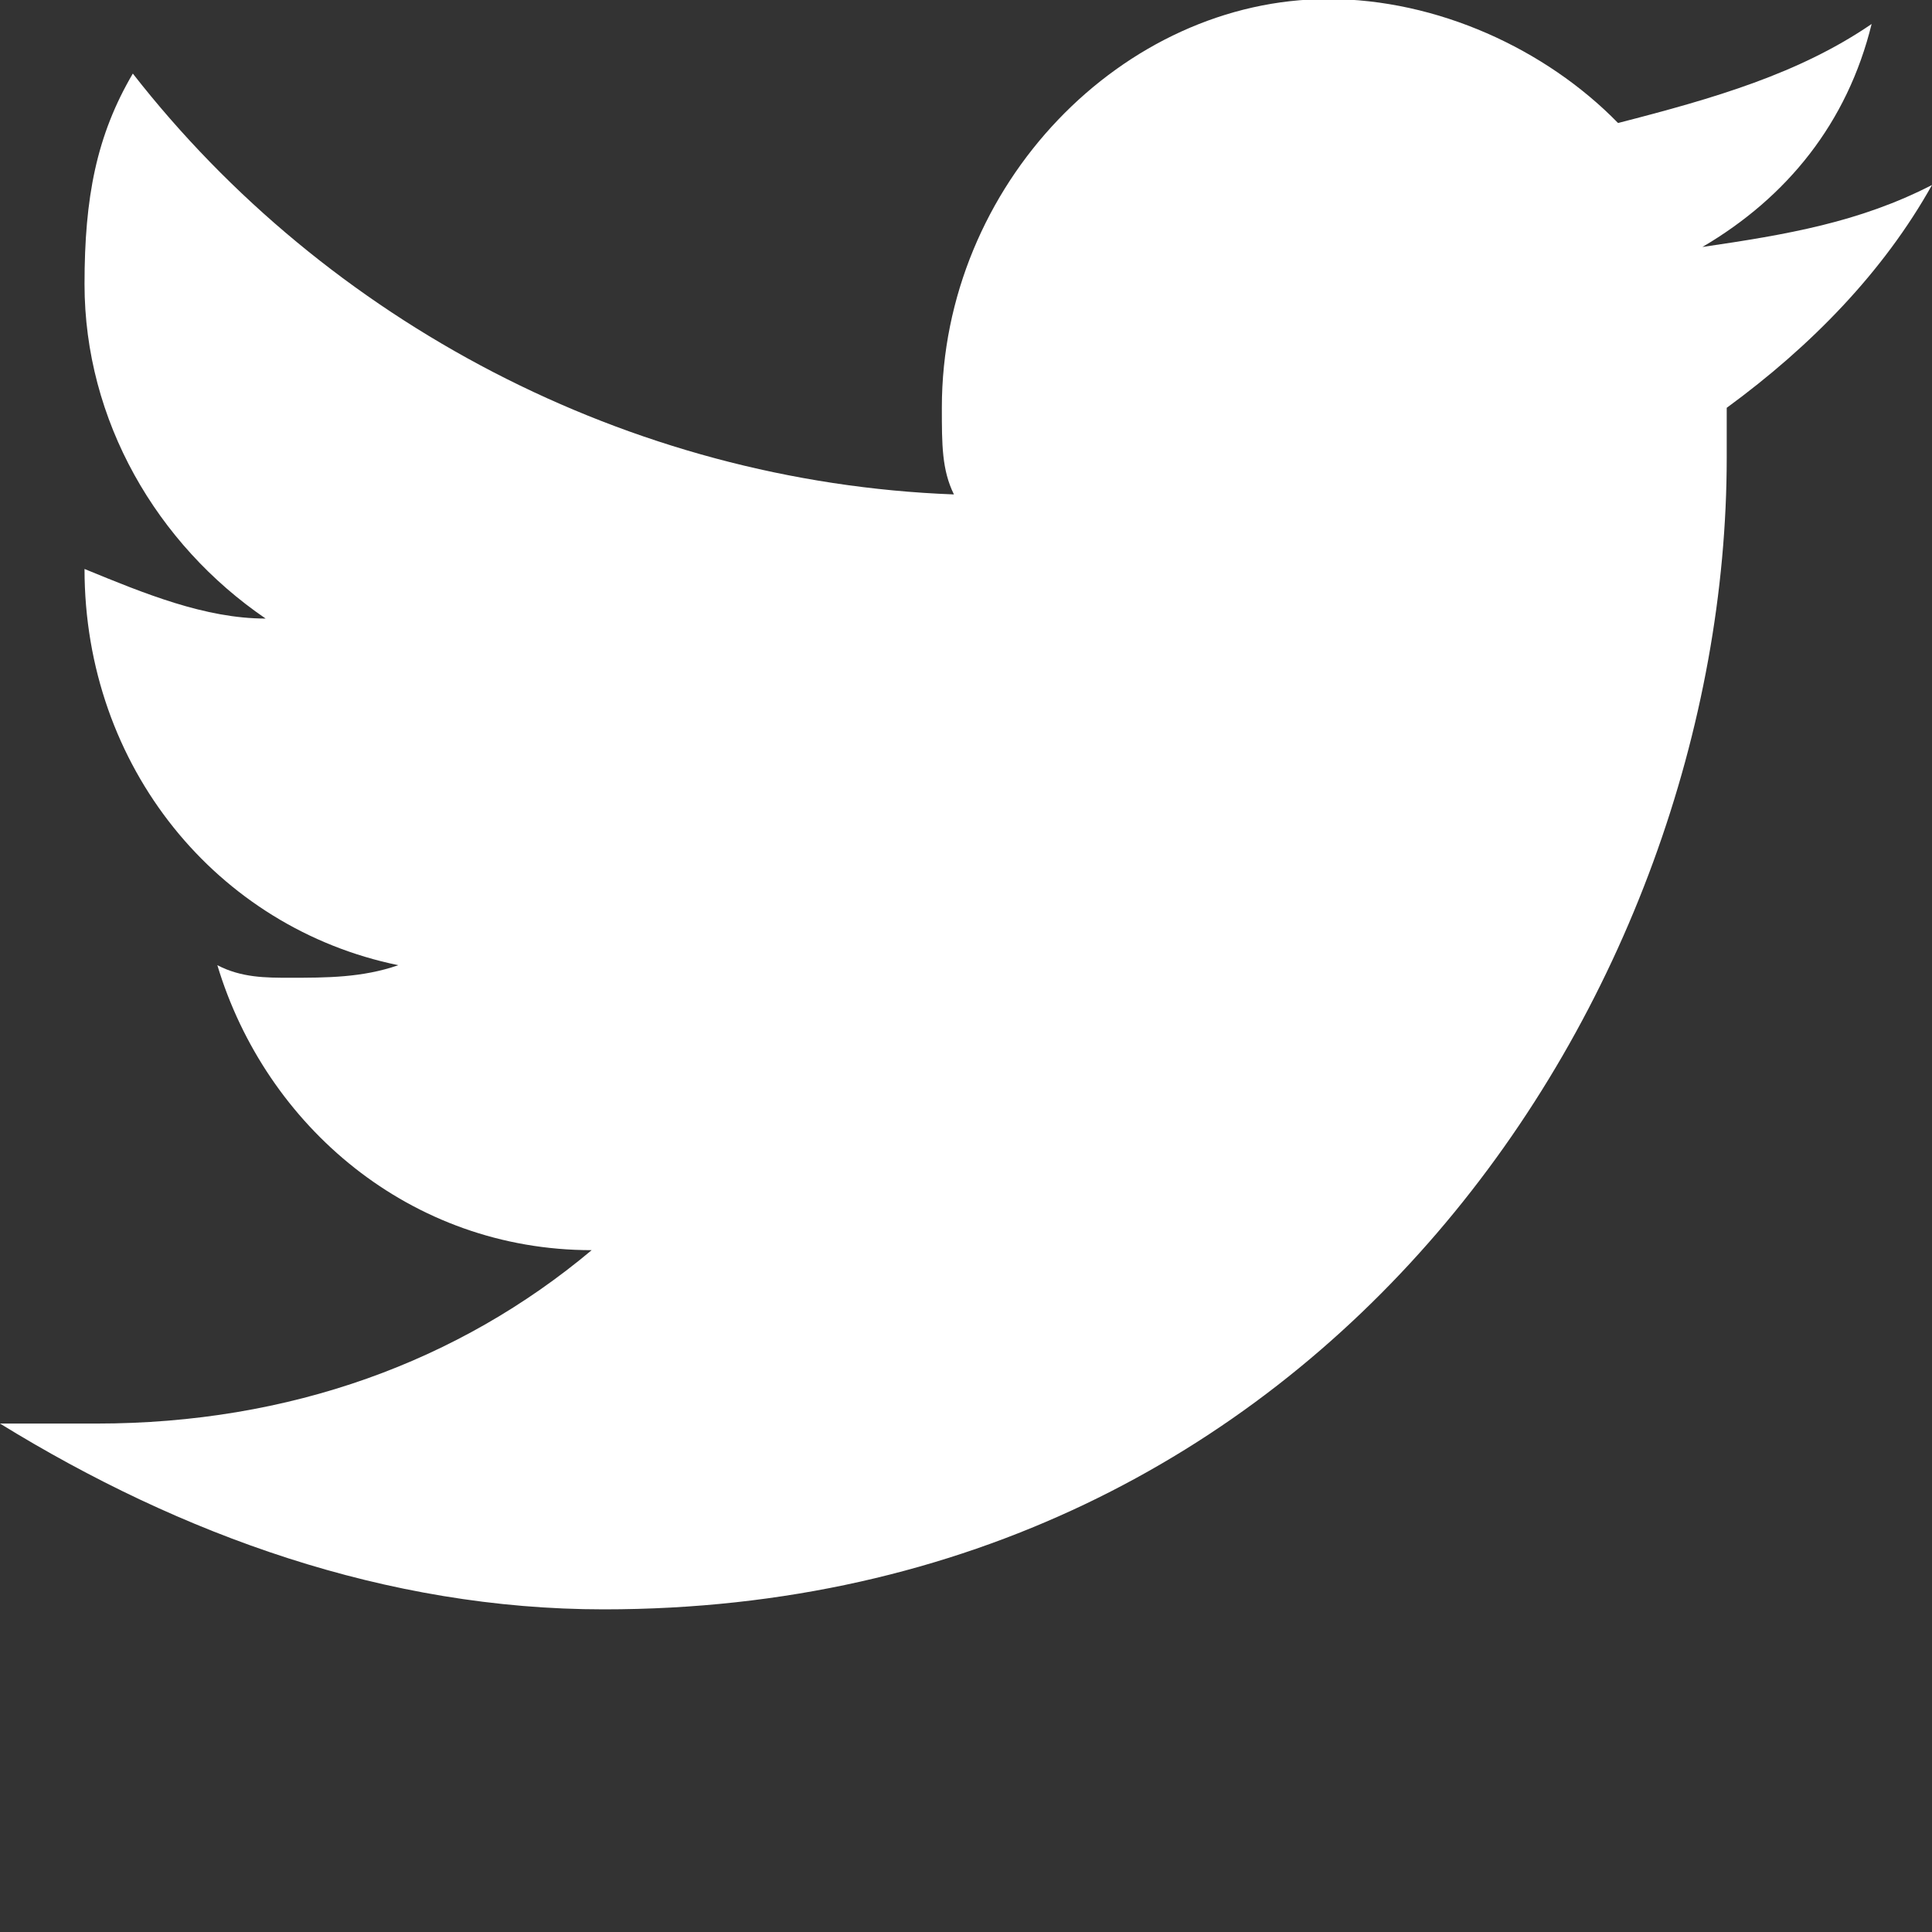 <svg xmlns:xlink="http://www.w3.org/1999/xlink" xmlns="http://www.w3.org/2000/svg" class="twitter-icon big" width="18"  height="18" ><rect width="100%" height="100%" fill="#333333" stroke="none"/><defs><symbol id="svg-twitter" viewBox="0 0 12 10" preserveAspectRatio="xMinYMin meet">
    <path d="M12,1.149c-0.449,0.231-0.9,0.308-1.426,0.385c0.525-0.308,0.9-0.77,1.051-1.385c-0.45,0.308-0.975,0.461-1.575,0.615c-0.45-0.461-1.125-0.77-1.8-0.77c-1.275,0-2.4,1.154-2.4,2.538c0,0.231,0,0.386,0.075,0.539C3.9,2.995,2.025,1.995,0.825,0.457c-0.226,0.385-0.3,0.77-0.3,1.308c0,0.847,0.449,1.616,1.125,2.077c-0.375,0-0.75-0.154-1.125-0.308l0,0c0,1.23,0.824,2.23,1.949,2.461C2.25,6.073,2.025,6.073,1.8,6.073c-0.149,0-0.3,0-0.45-0.078c0.301,1,1.2,1.77,2.325,1.77C2.85,8.457,1.8,8.842,0.6,8.842c-0.225,0-0.375,0-0.6,0c1.125,0.693,2.4,1.154,3.75,1.154
    c4.5,0,6.975-3.847,6.975-7.154c0-0.077,0-0.23,0-0.309C11.25,2.149,11.699,1.688,12,1.149z"></path>
  </symbol></defs>
                      <use xlink:href="#svg-twitter" fill="#FFFFFF"></use>
                    </svg>
